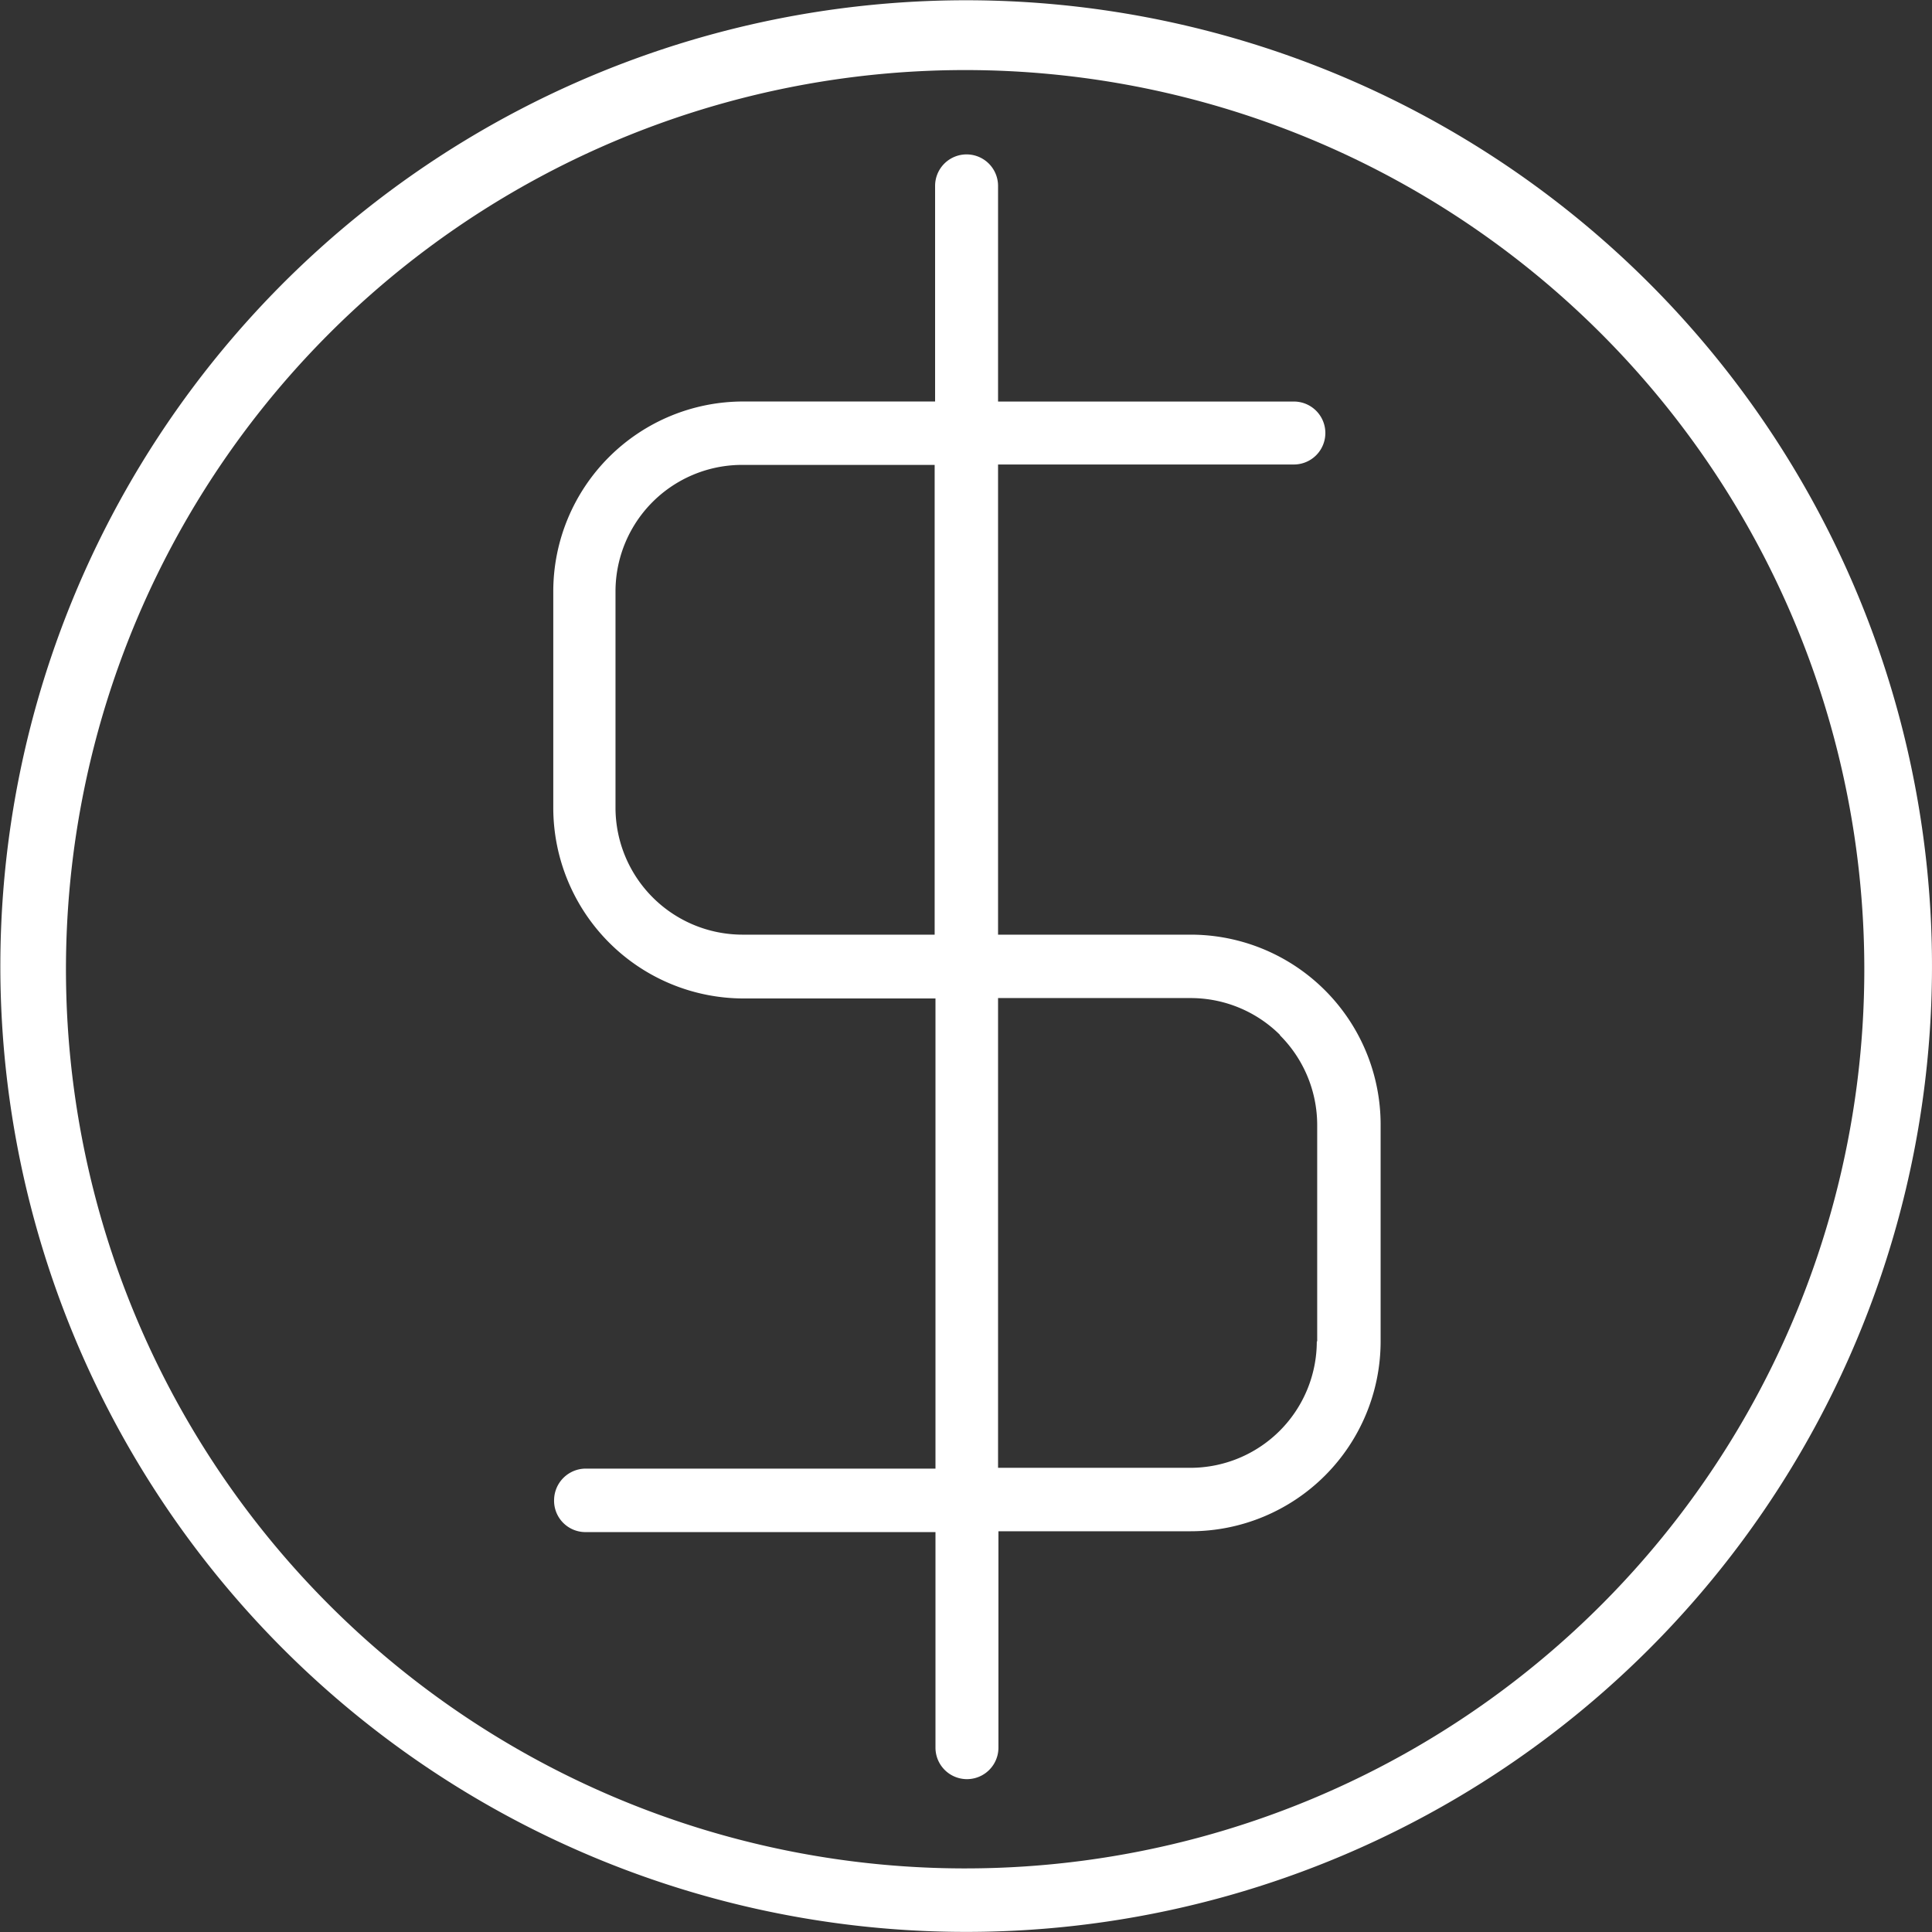 <svg xmlns="http://www.w3.org/2000/svg" width="147.3" height="147.31" viewBox="0 0 147.3 147.31">
  <rect x="0" y="0" width="147.3" height="147.31" fill="#333333" stroke="none"/>
  <g id="Сгруппировать_1187" data-name="Сгруппировать 1187" transform="translate(-264.523 -861.886)">
    <path id="Контур_3707" data-name="Контур 3707" d="M327.922,925.514H313.258V889.668h22.554a2.4,2.4,0,1,0,0-4.8H313.258V868.426h0a2.4,2.4,0,1,0-4.8,0v16.439H293.823a14.486,14.486,0,0,0-14.476,14.476v16.533a14.564,14.564,0,0,0,4.212,10.2l.031.031a14.507,14.507,0,0,0,10.233,4.274h14.664v35.846H281.752a2.42,2.42,0,0,0-2.342,2.339,2.393,2.393,0,0,0,2.342,2.5h26.735V987.5a2.4,2.4,0,1,0,4.8,0V971h14.663a14.487,14.487,0,0,0,14.476-14.476V939.99a14.486,14.486,0,0,0-14.507-14.476Zm-34.162,0a9.691,9.691,0,0,1-9.669-9.641V899.34a9.653,9.653,0,0,1,9.669-9.641h14.664v35.815Zm43.8,31.009a9.646,9.646,0,0,1-9.638,9.641H313.258V930.349h14.663a9.655,9.655,0,0,1,6.832,2.809v.031a9.683,9.683,0,0,1,2.837,6.833v16.5Z" transform="translate(27.359 7.632)" fill="#fff"/>
    <path id="Контур_3708" data-name="Контур 3708" d="M406.223,907.379a73.636,73.636,0,1,0-15.972,80.235A73.631,73.631,0,0,0,406.223,907.379Zm-68.007,96.959a68.555,68.555,0,1,1,68.446-68.665A68.53,68.53,0,0,1,338.216,1004.337Z" transform="translate(0 0)" fill="#fff"/>
  </g>
</svg>